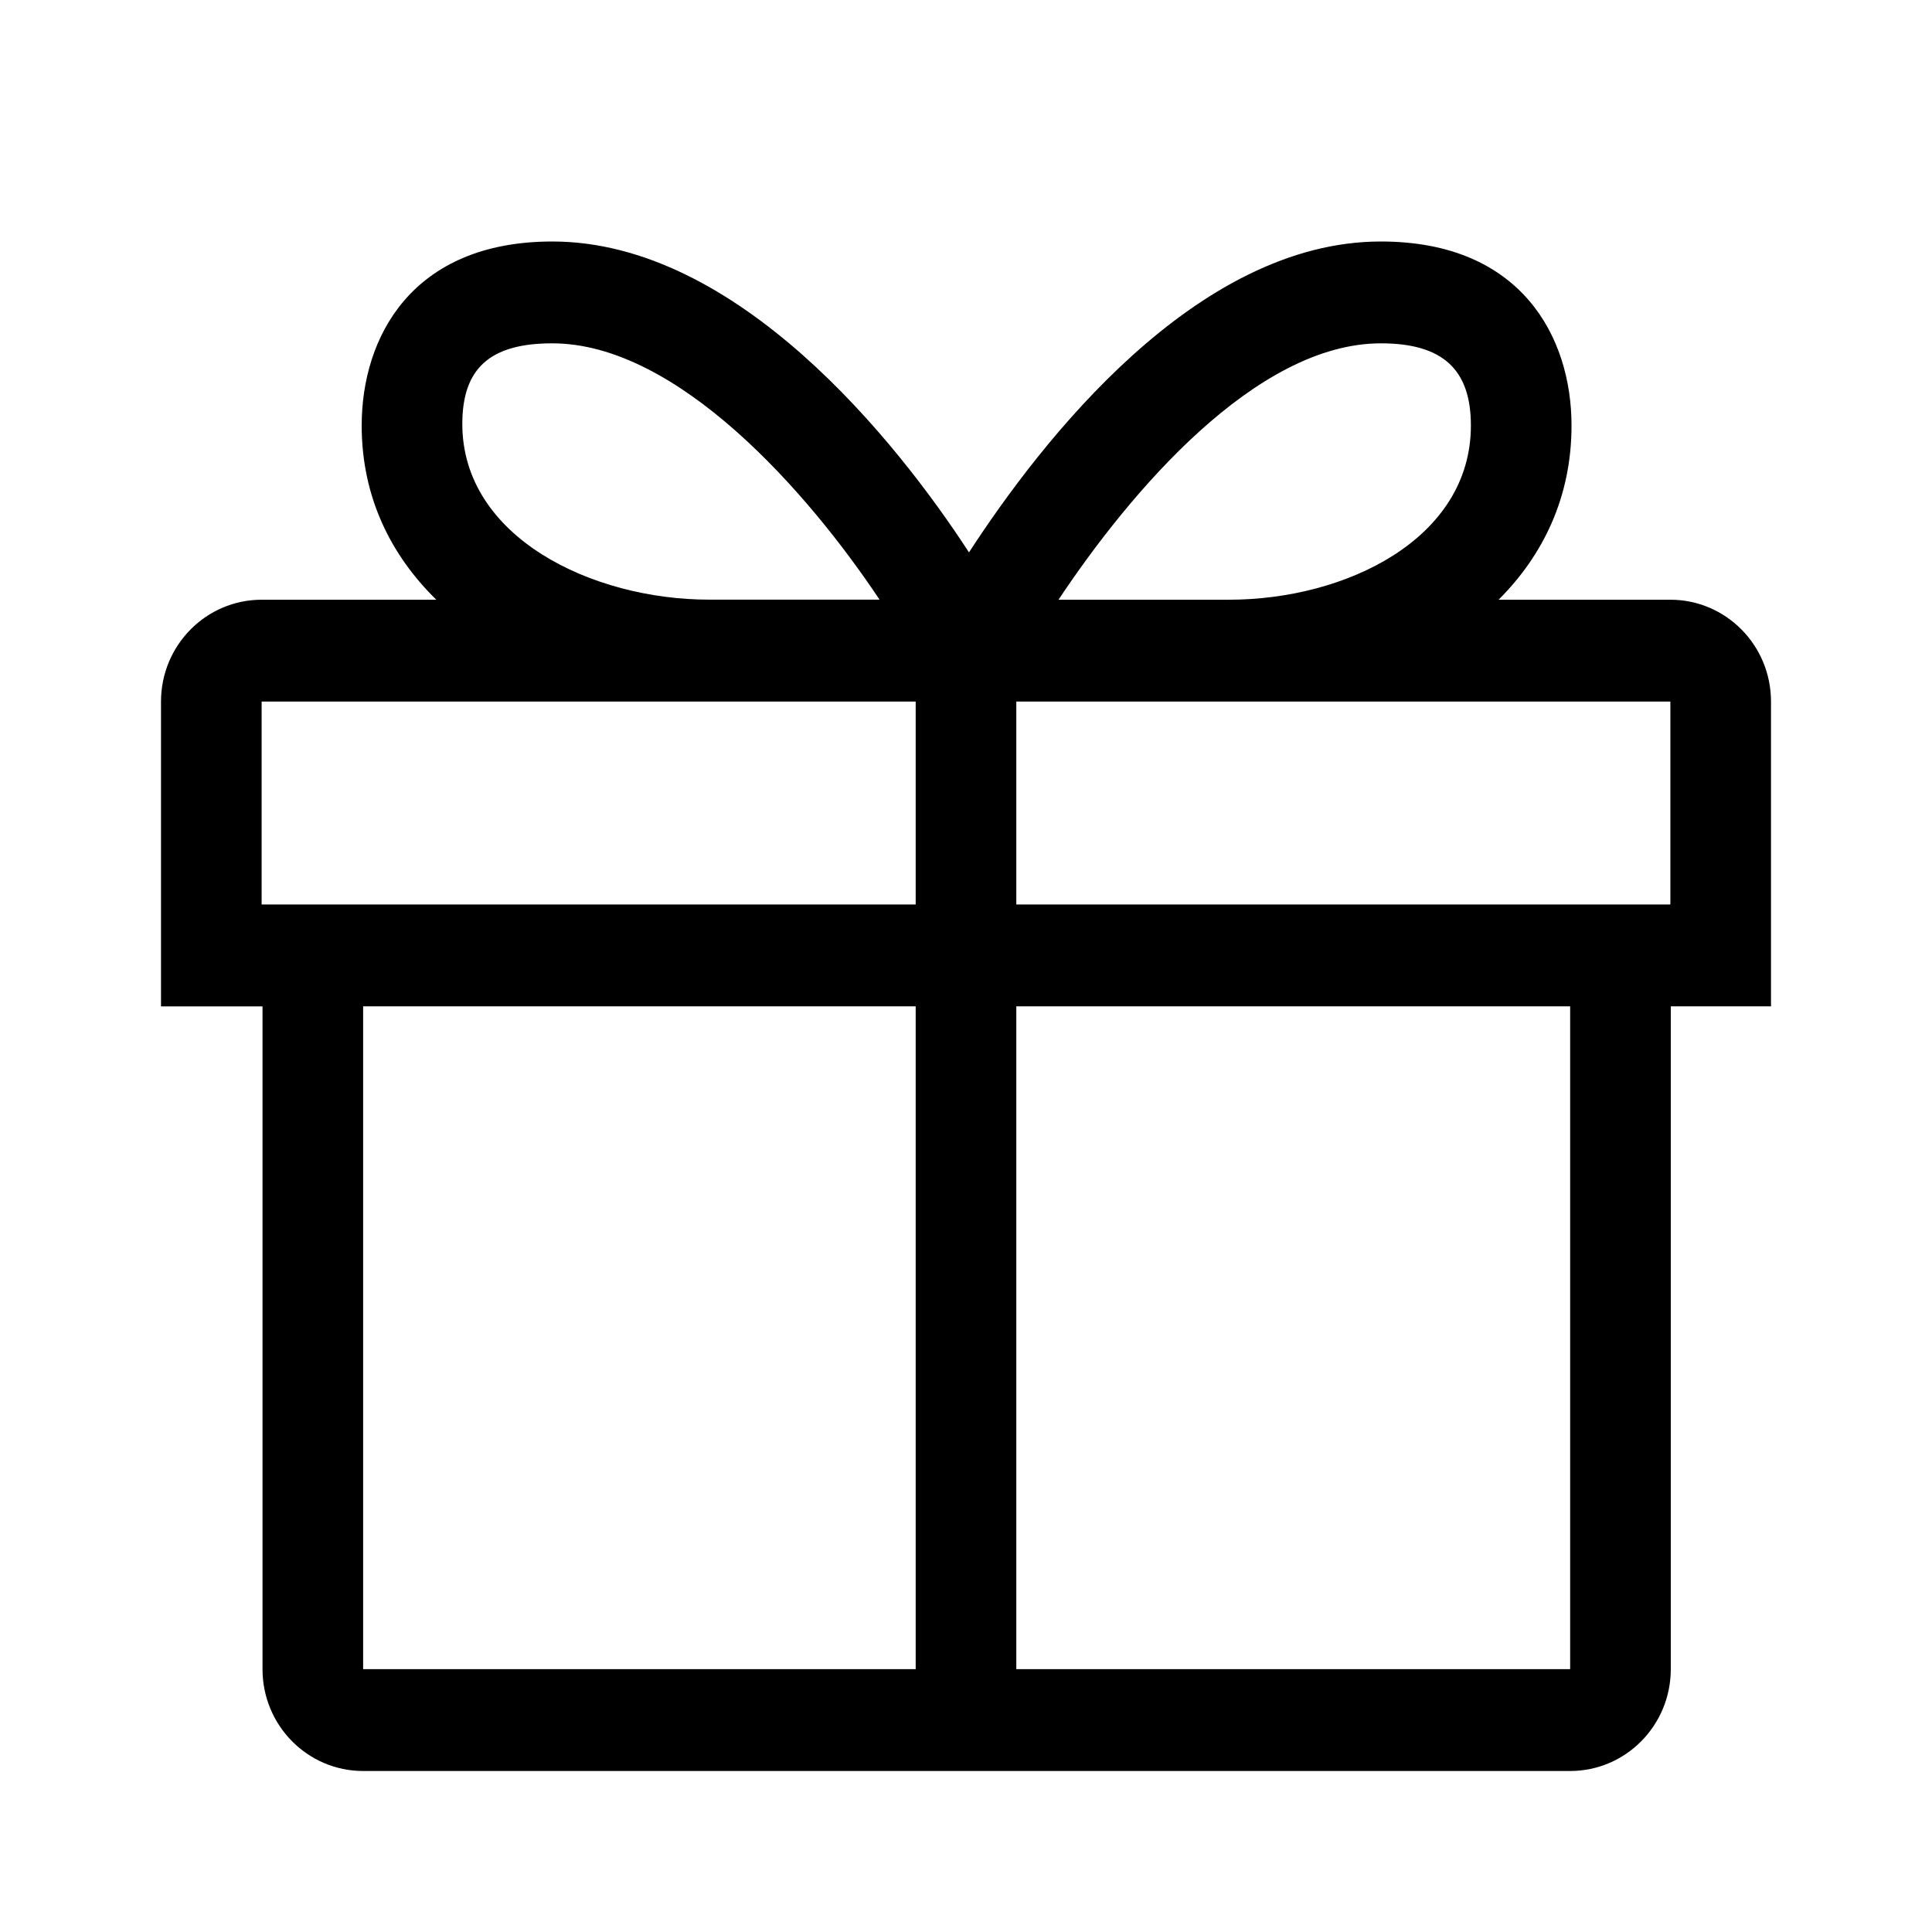 <svg width="24" height="24" viewBox="0 0 24 24" fill="none" xmlns="http://www.w3.org/2000/svg">
<path d="M22 8.715C22 8.016 21.44 7.45 20.75 7.45H18.616C19.168 6.899 19.522 6.176 19.522 5.286C19.522 4.19 18.9 3 17.154 3C14.857 3 12.939 5.475 12.037 6.862C11.135 5.475 9.158 3 6.861 3C5.115 3 4.493 4.191 4.493 5.286C4.493 6.176 4.857 6.899 5.42 7.45H3.25C2.56 7.45 2 8.017 2 8.715V12.502H3.261V20.735C3.261 21.434 3.821 22 4.511 22H19.505C20.195 22 20.755 21.434 20.755 20.735V12.501H22V8.715H22ZM17.154 4.265C17.927 4.265 18.272 4.594 18.272 5.286C18.272 6.692 16.722 7.45 15.265 7.45H13.149C14.037 6.115 15.6 4.265 17.154 4.265ZM6.861 4.265C8.416 4.265 10.038 6.115 10.926 7.449H8.809C7.352 7.449 5.743 6.672 5.743 5.267C5.743 4.574 6.088 4.265 6.861 4.265ZM20.75 11.236H12.625V8.715H20.75V11.236ZM3.25 8.715H11.375V11.236H3.25V8.715ZM4.511 12.501H11.375V20.735H4.511V12.501ZM19.505 20.735H12.625V12.501H19.505V20.735Z" fill="black"/>
</svg>
